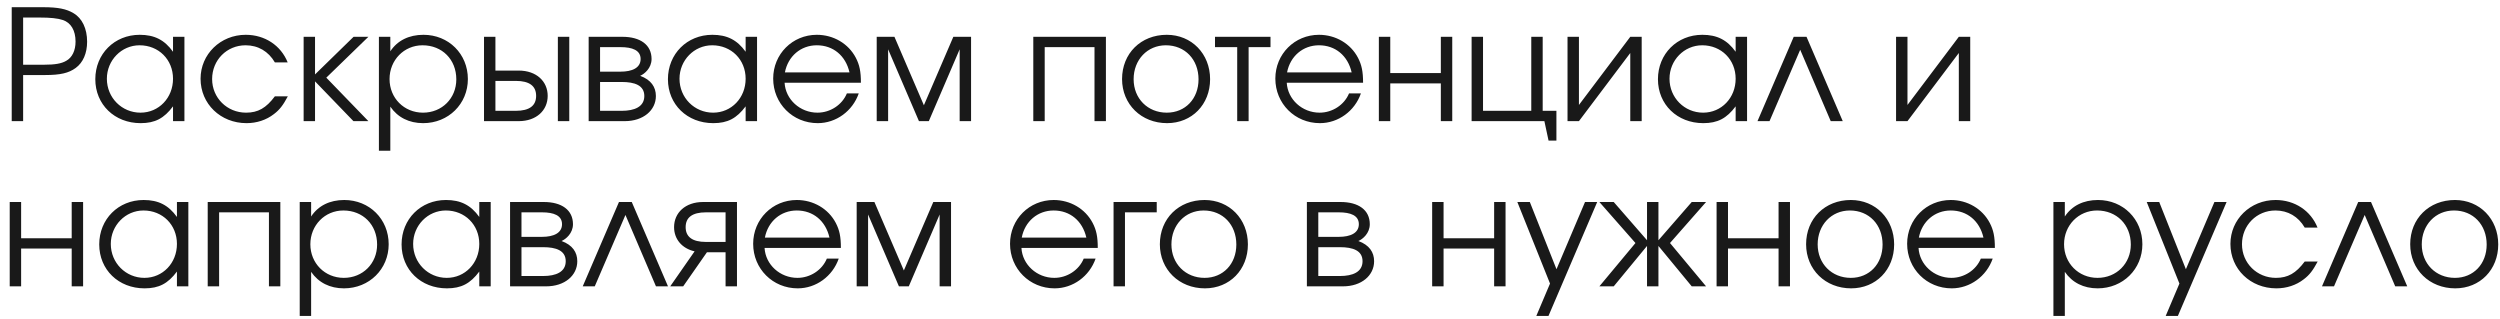 <?xml version="1.0" encoding="UTF-8"?> <svg xmlns="http://www.w3.org/2000/svg" width="227" height="29" viewBox="0 0 227 29" fill="none"> <path d="M1.064 11V0.654H3.92C5.25 0.654 6.034 0.808 6.678 1.2C7.462 1.662 7.91 2.6 7.91 3.79C7.91 4.826 7.546 5.68 6.874 6.17C6.244 6.632 5.488 6.814 4.088 6.814H2.1V11H1.064ZM2.1 5.876H4.018C4.97 5.876 5.572 5.778 6.006 5.526C6.552 5.232 6.86 4.588 6.86 3.776C6.86 2.768 6.44 2.054 5.698 1.816C5.236 1.662 4.592 1.592 3.57 1.592H2.1V5.876ZM16.746 3.342V11H15.71V9.656C14.898 10.748 14.072 11.182 12.77 11.182C10.404 11.182 8.654 9.488 8.654 7.192C8.654 4.896 10.39 3.16 12.686 3.16C14.016 3.16 14.94 3.622 15.71 4.7V3.342H16.746ZM12.672 4.112C11.034 4.112 9.704 5.47 9.704 7.15C9.704 8.872 11.062 10.23 12.756 10.23C14.422 10.23 15.71 8.886 15.71 7.15C15.71 5.414 14.408 4.112 12.672 4.112ZM24.959 8.746H26.135C25.701 9.558 25.393 9.964 24.875 10.356C24.175 10.902 23.307 11.182 22.383 11.182C20.031 11.182 18.211 9.432 18.211 7.15C18.211 4.924 20.017 3.16 22.313 3.16C24.049 3.16 25.505 4.126 26.121 5.666H24.959C24.371 4.658 23.433 4.112 22.299 4.112C20.591 4.112 19.261 5.456 19.261 7.178C19.261 8.886 20.619 10.23 22.341 10.23C23.433 10.23 24.161 9.81 24.959 8.746ZM27.57 3.342H28.605V6.758L32.105 3.342H33.45L29.628 7.052L33.45 11H32.092L28.605 7.388V11H27.57V3.342ZM34.405 3.342H35.441V4.658C36.085 3.678 37.135 3.16 38.451 3.16C40.733 3.16 42.483 4.896 42.483 7.178C42.483 9.432 40.719 11.182 38.423 11.182C37.149 11.182 36.113 10.664 35.441 9.684V13.688H34.405V3.342ZM38.367 4.112C36.687 4.112 35.371 5.456 35.371 7.178C35.371 8.9 36.687 10.23 38.409 10.23C40.131 10.23 41.433 8.928 41.433 7.206C41.433 5.4 40.145 4.112 38.367 4.112ZM44.984 7.346V10.062H46.832C48.092 10.062 48.68 9.586 48.68 8.704C48.68 7.822 48.092 7.346 46.832 7.346H44.984ZM47.098 6.408C48.708 6.408 49.73 7.388 49.73 8.704C49.73 10.02 48.708 11 47.098 11H43.948V3.342H44.984V6.408H47.098ZM51.69 3.342V11H50.654V3.342H51.69ZM54.486 7.444V10.062H56.46C57.608 10.062 58.504 9.698 58.504 8.718C58.504 7.738 57.608 7.444 56.46 7.444H54.486ZM59.162 5.358C59.162 6.184 58.518 6.716 58.126 6.884C59.12 7.248 59.554 7.906 59.554 8.718C59.554 10.02 58.406 11 56.726 11H53.45V3.342H56.516C58.14 3.342 59.162 4.07 59.162 5.358ZM58.168 5.358C58.168 4.56 57.412 4.28 56.348 4.28H54.486V6.506H56.348C57.412 6.506 58.168 6.156 58.168 5.358ZM68.74 3.342V11H67.704V9.656C66.892 10.748 66.067 11.182 64.764 11.182C62.398 11.182 60.648 9.488 60.648 7.192C60.648 4.896 62.385 3.16 64.68 3.16C66.01 3.16 66.934 3.622 67.704 4.7V3.342H68.74ZM64.666 4.112C63.029 4.112 61.699 5.47 61.699 7.15C61.699 8.872 63.056 10.23 64.751 10.23C66.416 10.23 67.704 8.886 67.704 7.15C67.704 5.414 66.403 4.112 64.666 4.112ZM78.171 7.514H71.241C71.325 9.026 72.641 10.23 74.223 10.23C75.385 10.23 76.463 9.53 76.897 8.48H77.975C77.415 10.09 75.917 11.182 74.251 11.182C71.983 11.182 70.205 9.404 70.205 7.136C70.205 4.91 71.955 3.16 74.167 3.16C75.679 3.16 77.037 3.958 77.709 5.246C78.045 5.89 78.171 6.492 78.171 7.514ZM71.269 6.576H77.135C76.785 5.05 75.651 4.112 74.167 4.112C72.711 4.112 71.549 5.106 71.269 6.576ZM79.605 11V3.342H81.215L83.889 9.558L86.563 3.342H88.173V11H87.137V4.476L84.337 11H83.441L80.641 4.476V11H79.605ZM100.417 11H99.381V4.28H94.859V11H93.823V3.342H100.417V11ZM105.943 3.16C108.197 3.16 109.877 4.882 109.877 7.192C109.877 9.488 108.225 11.182 105.971 11.182C103.633 11.182 101.883 9.474 101.883 7.178C101.883 4.854 103.591 3.16 105.943 3.16ZM105.859 4.112C104.179 4.112 102.933 5.428 102.933 7.192C102.933 8.942 104.207 10.23 105.943 10.23C107.623 10.23 108.827 8.97 108.827 7.206C108.827 5.4 107.595 4.112 105.859 4.112ZM115.362 4.28H113.374V11H112.338V4.28H110.322V3.342H115.362V4.28ZM123.767 7.514H116.837C116.921 9.026 118.237 10.23 119.819 10.23C120.981 10.23 122.059 9.53 122.493 8.48H123.571C123.011 10.09 121.513 11.182 119.847 11.182C117.579 11.182 115.801 9.404 115.801 7.136C115.801 4.91 117.551 3.16 119.763 3.16C121.275 3.16 122.633 3.958 123.305 5.246C123.641 5.89 123.767 6.492 123.767 7.514ZM116.865 6.576H122.731C122.381 5.05 121.247 4.112 119.763 4.112C118.307 4.112 117.145 5.106 116.865 6.576ZM131.864 11H130.828V7.57H126.236V11H125.2V3.342H126.236V6.632H130.828V3.342H131.864V11ZM140.076 3.342V10.062H141.322V12.764H140.608L140.23 11H133.622V3.342H134.658V10.062H139.04V3.342H140.076ZM148.029 3.342H149.065V11H148.029V4.812L143.367 11H142.331V3.342H143.367V9.53L148.029 3.342ZM158.633 3.342V11H157.597V9.656C156.785 10.748 155.959 11.182 154.657 11.182C152.291 11.182 150.541 9.488 150.541 7.192C150.541 4.896 152.277 3.16 154.573 3.16C155.903 3.16 156.827 3.622 157.597 4.7V3.342H158.633ZM154.559 4.112C152.921 4.112 151.591 5.47 151.591 7.15C151.591 8.872 152.949 10.23 154.643 10.23C156.309 10.23 157.597 8.886 157.597 7.15C157.597 5.414 156.295 4.112 154.559 4.112ZM167.322 11H166.23L163.458 4.518L160.672 11H159.58L162.87 3.342H164.032L167.322 11ZM177.861 3.342H178.897V11H177.861V4.812L173.199 11H172.163V3.342H173.199V9.53L177.861 3.342ZM7.546 26H6.51V22.57H1.918V26H0.882V18.342H1.918V21.632H6.51V18.342H7.546V26ZM17.102 18.342V26H16.066V24.656C15.254 25.748 14.428 26.182 13.126 26.182C10.76 26.182 9.01 24.488 9.01 22.192C9.01 19.896 10.746 18.16 13.042 18.16C14.372 18.16 15.296 18.622 16.066 19.7V18.342H17.102ZM13.028 19.112C11.39 19.112 10.06 20.47 10.06 22.15C10.06 23.872 11.418 25.23 13.112 25.23C14.778 25.23 16.066 23.886 16.066 22.15C16.066 20.414 14.764 19.112 13.028 19.112ZM25.454 26H24.419V19.28H19.896V26H18.86V18.342H25.454V26ZM27.214 18.342H28.25V19.658C28.894 18.678 29.944 18.16 31.26 18.16C33.542 18.16 35.292 19.896 35.292 22.178C35.292 24.432 33.528 26.182 31.232 26.182C29.958 26.182 28.922 25.664 28.25 24.684V28.688H27.214V18.342ZM31.176 19.112C29.496 19.112 28.18 20.456 28.18 22.178C28.18 23.9 29.496 25.23 31.218 25.23C32.94 25.23 34.242 23.928 34.242 22.206C34.242 20.4 32.954 19.112 31.176 19.112ZM44.555 18.342V26H43.519V24.656C42.707 25.748 41.881 26.182 40.579 26.182C38.213 26.182 36.463 24.488 36.463 22.192C36.463 19.896 38.199 18.16 40.495 18.16C41.825 18.16 42.749 18.622 43.519 19.7V18.342H44.555ZM40.481 19.112C38.843 19.112 37.513 20.47 37.513 22.15C37.513 23.872 38.871 25.23 40.565 25.23C42.231 25.23 43.519 23.886 43.519 22.15C43.519 20.414 42.217 19.112 40.481 19.112ZM47.35 22.444V25.062H49.324C50.472 25.062 51.368 24.698 51.368 23.718C51.368 22.738 50.472 22.444 49.324 22.444H47.35ZM52.026 20.358C52.026 21.184 51.382 21.716 50.99 21.884C51.984 22.248 52.418 22.906 52.418 23.718C52.418 25.02 51.27 26 49.59 26H46.314V18.342H49.38C51.004 18.342 52.026 19.07 52.026 20.358ZM51.032 20.358C51.032 19.56 50.276 19.28 49.212 19.28H47.35V21.506H49.212C50.276 21.506 51.032 21.156 51.032 20.358ZM60.654 26H59.562L56.79 19.518L54.004 26H52.912L56.202 18.342H57.364L60.654 26ZM65.882 21.968V19.28H64.105C62.844 19.28 62.257 19.756 62.257 20.624C62.257 21.492 62.844 21.968 64.105 21.968H65.882ZM64.189 22.906L62.032 26H60.856L63.069 22.822C61.907 22.556 61.206 21.702 61.206 20.624C61.206 19.322 62.228 18.342 63.839 18.342H66.918V26H65.882V22.906H64.189ZM76.353 22.514H69.423C69.507 24.026 70.823 25.23 72.405 25.23C73.567 25.23 74.645 24.53 75.079 23.48H76.157C75.597 25.09 74.099 26.182 72.433 26.182C70.165 26.182 68.387 24.404 68.387 22.136C68.387 19.91 70.137 18.16 72.349 18.16C73.861 18.16 75.219 18.958 75.891 20.246C76.227 20.89 76.353 21.492 76.353 22.514ZM69.451 21.576H75.317C74.967 20.05 73.833 19.112 72.349 19.112C70.893 19.112 69.731 20.106 69.451 21.576ZM77.786 26V18.342H79.396L82.07 24.558L84.744 18.342H86.354V26H85.318V19.476L82.518 26H81.622L78.822 19.476V26H77.786ZM99.677 22.514H92.747C92.831 24.026 94.147 25.23 95.729 25.23C96.891 25.23 97.969 24.53 98.403 23.48H99.481C98.921 25.09 97.423 26.182 95.757 26.182C93.489 26.182 91.711 24.404 91.711 22.136C91.711 19.91 93.461 18.16 95.673 18.16C97.185 18.16 98.543 18.958 99.215 20.246C99.551 20.89 99.677 21.492 99.677 22.514ZM92.775 21.576H98.641C98.291 20.05 97.157 19.112 95.673 19.112C94.217 19.112 93.055 20.106 92.775 21.576ZM105.031 18.342V19.28H102.147V26H101.111V18.342H105.031ZM109.375 18.16C111.629 18.16 113.309 19.882 113.309 22.192C113.309 24.488 111.657 26.182 109.403 26.182C107.065 26.182 105.315 24.474 105.315 22.178C105.315 19.854 107.023 18.16 109.375 18.16ZM109.291 19.112C107.611 19.112 106.365 20.428 106.365 22.192C106.365 23.942 107.639 25.23 109.375 25.23C111.055 25.23 112.259 23.97 112.259 22.206C112.259 20.4 111.027 19.112 109.291 19.112ZM119.701 22.444V25.062H121.675C122.823 25.062 123.719 24.698 123.719 23.718C123.719 22.738 122.823 22.444 121.675 22.444H119.701ZM124.377 20.358C124.377 21.184 123.733 21.716 123.341 21.884C124.335 22.248 124.769 22.906 124.769 23.718C124.769 25.02 123.621 26 121.941 26H118.665V18.342H121.731C123.355 18.342 124.377 19.07 124.377 20.358ZM123.383 20.358C123.383 19.56 122.627 19.28 121.563 19.28H119.701V21.506H121.563C122.627 21.506 123.383 21.156 123.383 20.358ZM136.704 26H135.668V22.57H131.076V26H130.04V18.342H131.076V21.632H135.668V18.342H136.704V26ZM139.496 28.688L140.742 25.748L137.774 18.342H138.908L141.33 24.446L143.92 18.342H145.026L140.602 28.688H139.496ZM149.55 18.342H150.586V21.814L153.61 18.342H154.912L151.636 22.066L154.912 26H153.61L150.586 22.332V26H149.55V22.332L146.526 26H145.224L148.5 22.066L145.224 18.342H146.526L149.55 21.814V18.342ZM162.53 26H161.494V22.57H156.902V26H155.866V18.342H156.902V21.632H161.494V18.342H162.53V26ZM168.054 18.16C170.308 18.16 171.988 19.882 171.988 22.192C171.988 24.488 170.336 26.182 168.082 26.182C165.744 26.182 163.994 24.474 163.994 22.178C163.994 19.854 165.702 18.16 168.054 18.16ZM167.97 19.112C166.29 19.112 165.044 20.428 165.044 22.192C165.044 23.942 166.318 25.23 168.054 25.23C169.734 25.23 170.938 23.97 170.938 22.206C170.938 20.4 169.706 19.112 167.97 19.112ZM181.134 22.514H174.204C174.288 24.026 175.604 25.23 177.186 25.23C178.348 25.23 179.426 24.53 179.86 23.48H180.938C180.378 25.09 178.88 26.182 177.214 26.182C174.946 26.182 173.168 24.404 173.168 22.136C173.168 19.91 174.918 18.16 177.13 18.16C178.642 18.16 180 18.958 180.672 20.246C181.008 20.89 181.134 21.492 181.134 22.514ZM174.232 21.576H180.098C179.748 20.05 178.614 19.112 177.13 19.112C175.674 19.112 174.512 20.106 174.232 21.576ZM186.45 18.342H187.486V19.658C188.13 18.678 189.18 18.16 190.496 18.16C192.778 18.16 194.528 19.896 194.528 22.178C194.528 24.432 192.764 26.182 190.468 26.182C189.194 26.182 188.158 25.664 187.486 24.684V28.688H186.45V18.342ZM190.412 19.112C188.732 19.112 187.416 20.456 187.416 22.178C187.416 23.9 188.732 25.23 190.454 25.23C192.176 25.23 193.478 23.928 193.478 22.206C193.478 20.4 192.19 19.112 190.412 19.112ZM196.645 28.688L197.891 25.748L194.923 18.342H196.057L198.479 24.446L201.069 18.342H202.175L197.751 28.688H196.645ZM209.27 23.746H210.446C210.012 24.558 209.704 24.964 209.186 25.356C208.486 25.902 207.618 26.182 206.694 26.182C204.342 26.182 202.522 24.432 202.522 22.15C202.522 19.924 204.328 18.16 206.624 18.16C208.36 18.16 209.816 19.126 210.432 20.666H209.27C208.682 19.658 207.744 19.112 206.61 19.112C204.902 19.112 203.572 20.456 203.572 22.178C203.572 23.886 204.93 25.23 206.652 25.23C207.744 25.23 208.472 24.81 209.27 23.746ZM218.578 26H217.486L214.714 19.518L211.928 26H210.836L214.126 18.342H215.288L218.578 26ZM222.906 18.16C225.16 18.16 226.84 19.882 226.84 22.192C226.84 24.488 225.188 26.182 222.934 26.182C220.596 26.182 218.846 24.474 218.846 22.178C218.846 19.854 220.554 18.16 222.906 18.16ZM222.822 19.112C221.142 19.112 219.896 20.428 219.896 22.192C219.896 23.942 221.17 25.23 222.906 25.23C224.586 25.23 225.79 23.97 225.79 22.206C225.79 20.4 224.558 19.112 222.822 19.112Z" fill="#191919"></path> </svg> 